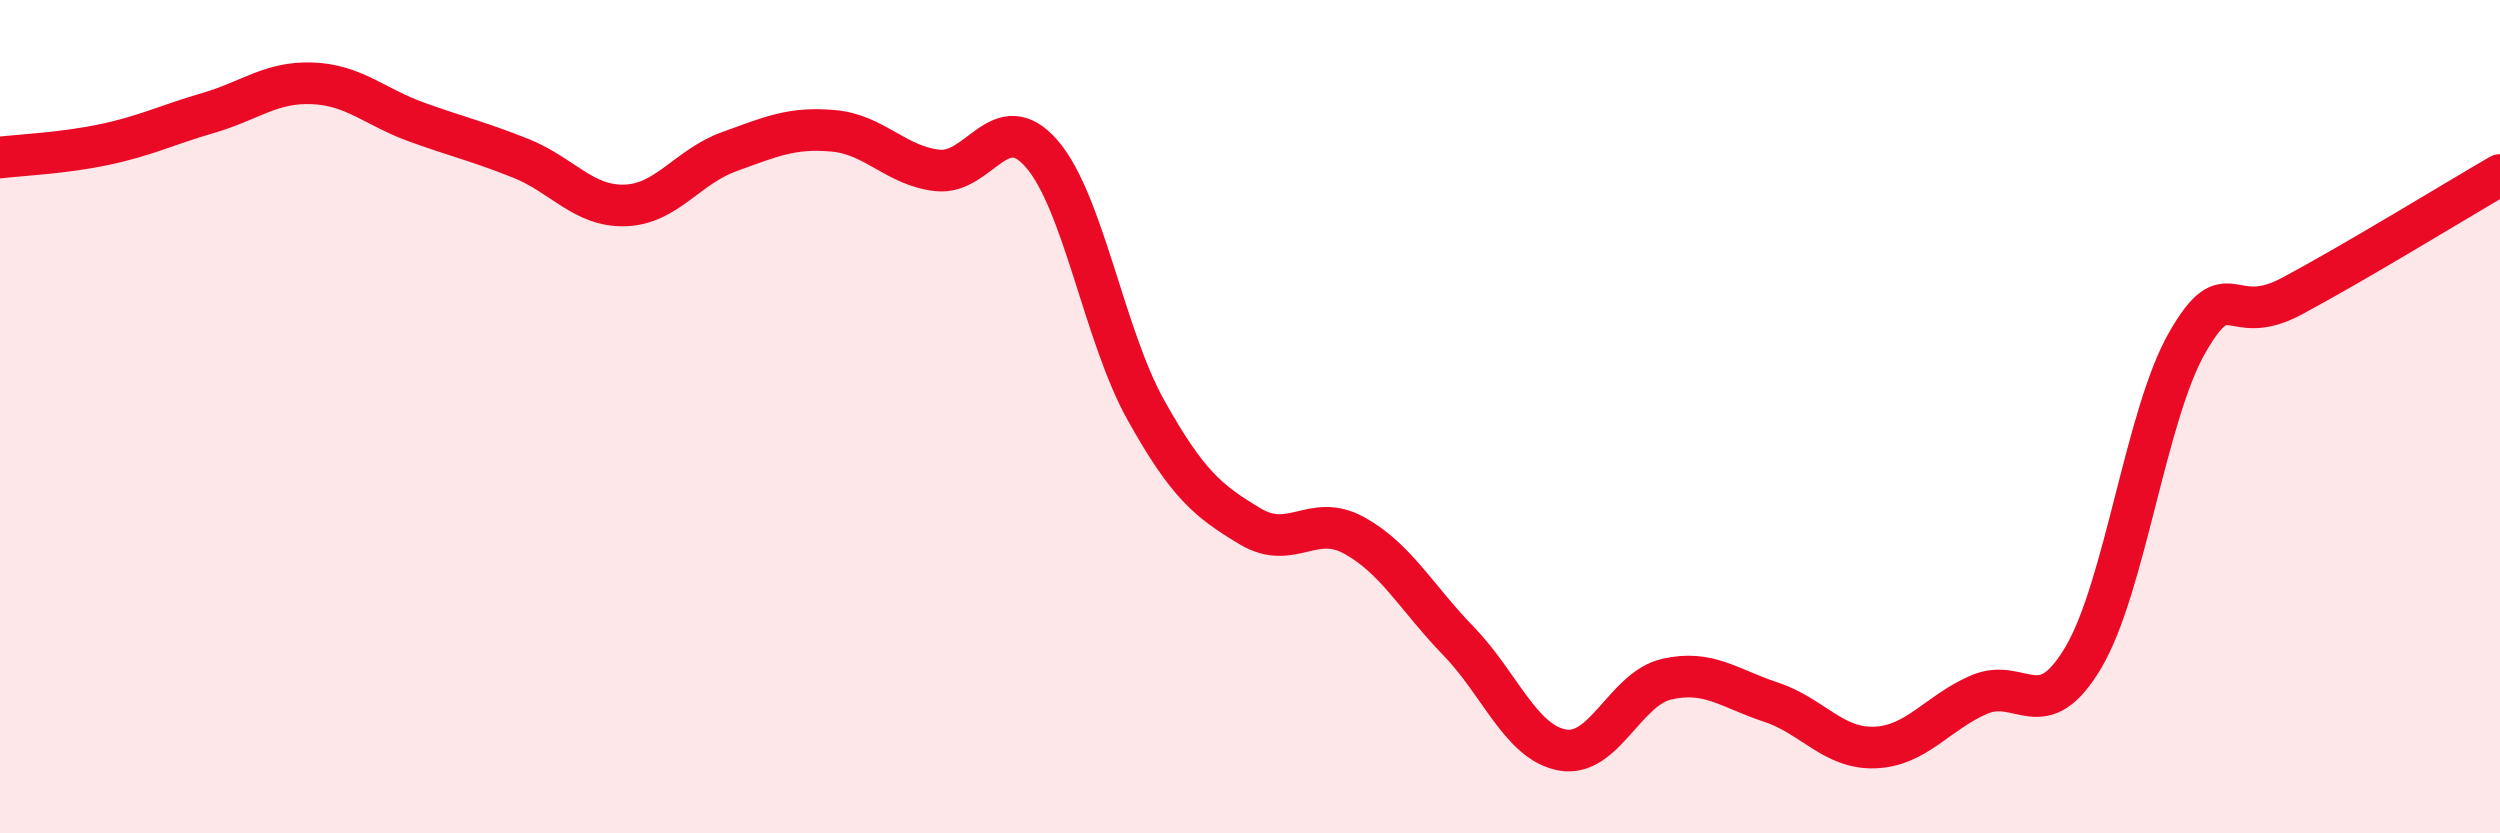 
    <svg width="60" height="20" viewBox="0 0 60 20" xmlns="http://www.w3.org/2000/svg">
      <path
        d="M 0,3.78 C 0.5,3.72 1.5,3.68 2.5,3.47 C 3.5,3.26 4,3 5,2.71 C 6,2.42 6.5,1.96 7.5,2 C 8.5,2.04 9,2.57 10,2.93 C 11,3.29 11.5,3.4 12.5,3.8 C 13.5,4.2 14,4.96 15,4.93 C 16,4.9 16.5,4 17.5,3.64 C 18.5,3.28 19,3.05 20,3.14 C 21,3.23 21.5,3.98 22.5,4.09 C 23.5,4.2 24,2.54 25,3.69 C 26,4.84 26.5,8.05 27.5,9.84 C 28.5,11.63 29,12.03 30,12.63 C 31,13.23 31.5,12.3 32.5,12.85 C 33.5,13.4 34,14.35 35,15.38 C 36,16.41 36.5,17.82 37.5,18 C 38.5,18.18 39,16.53 40,16.3 C 41,16.07 41.5,16.52 42.5,16.85 C 43.5,17.18 44,17.98 45,17.94 C 46,17.9 46.5,17.1 47.5,16.67 C 48.5,16.24 49,17.47 50,15.78 C 51,14.09 51.5,9.94 52.5,8.21 C 53.5,6.48 53.5,7.91 55,7.11 C 56.5,6.31 59,4.78 60,4.2L60 20L0 20Z"
        fill="#EB0A25"
        opacity="0.1"
        stroke-linecap="round"
        stroke-linejoin="round"
      />
      <path
        d="M 0,3.78 C 0.5,3.72 1.5,3.68 2.5,3.47 C 3.5,3.26 4,3 5,2.71 C 6,2.42 6.5,1.96 7.5,2 C 8.5,2.04 9,2.57 10,2.93 C 11,3.29 11.5,3.4 12.5,3.8 C 13.5,4.2 14,4.96 15,4.93 C 16,4.9 16.5,4 17.5,3.64 C 18.5,3.28 19,3.05 20,3.14 C 21,3.23 21.5,3.98 22.5,4.09 C 23.5,4.2 24,2.54 25,3.69 C 26,4.84 26.5,8.05 27.5,9.84 C 28.5,11.63 29,12.03 30,12.63 C 31,13.23 31.5,12.3 32.5,12.85 C 33.5,13.4 34,14.35 35,15.38 C 36,16.41 36.5,17.82 37.5,18 C 38.5,18.18 39,16.53 40,16.3 C 41,16.07 41.5,16.52 42.5,16.85 C 43.5,17.18 44,17.98 45,17.94 C 46,17.9 46.5,17.1 47.5,16.67 C 48.5,16.24 49,17.47 50,15.78 C 51,14.09 51.5,9.94 52.5,8.21 C 53.5,6.48 53.5,7.91 55,7.11 C 56.5,6.31 59,4.78 60,4.2"
        stroke="#EB0A25"
        stroke-width="1"
        fill="none"
        stroke-linecap="round"
        stroke-linejoin="round"
      />
    </svg>
  